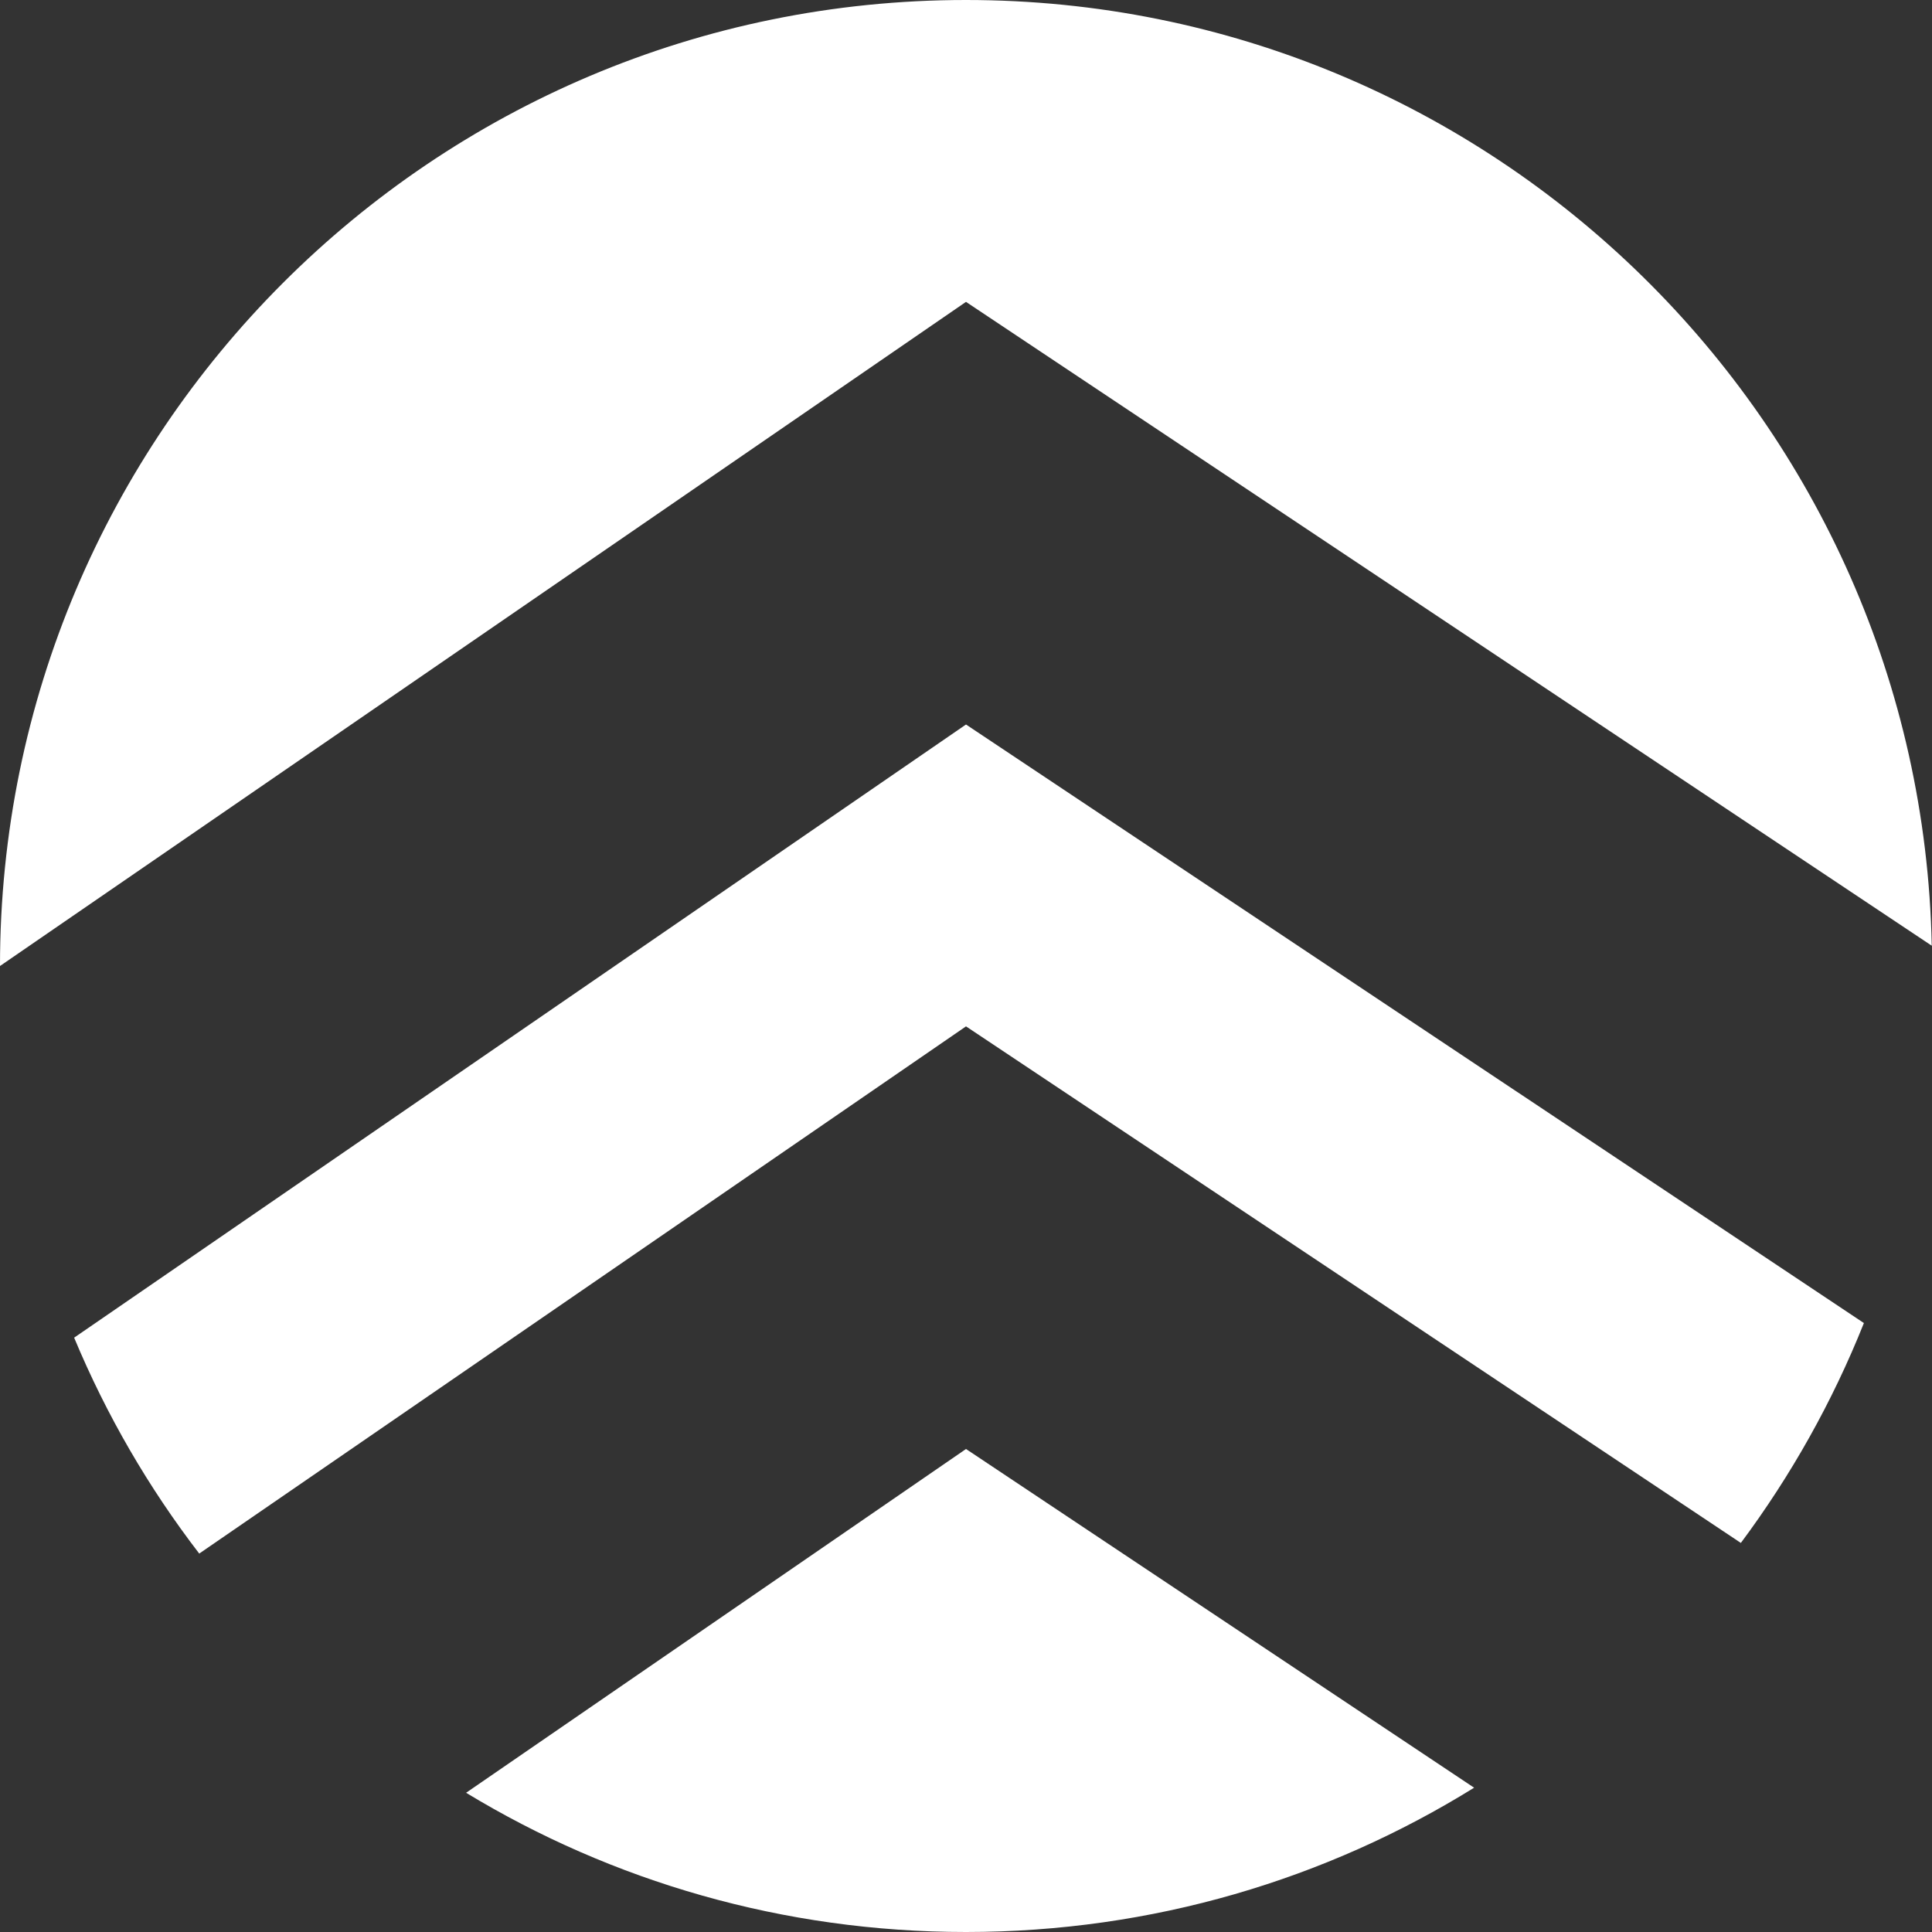 <?xml version="1.0" encoding="utf-8"?>
<svg width="16" height="16" viewBox="0 0 16 16" fill="none" xmlns="http://www.w3.org/2000/svg">
  <rect x="0" y="0" width="16" height="16" fill="#333333" stroke="none"/>
  <path fill-rule="evenodd" clip-rule="evenodd" d="M15.436 10.957L8 6L0.614 11.078C0.882 11.721 1.231 12.321 1.65 12.866L8 8.5L14.417 12.778C14.831 12.222 15.175 11.611 15.436 10.957ZM12.208 14.805L8 12L3.86 14.847C5.067 15.579 6.484 16 8 16C9.544 16 10.986 15.563 12.208 14.805ZM15.998 7.832L8 2.5L0 8C0 3.582 3.582 0 8 0C12.362 0 15.909 3.491 15.998 7.832Z" style="fill: rgb(255, 255, 255);"/>
</svg>